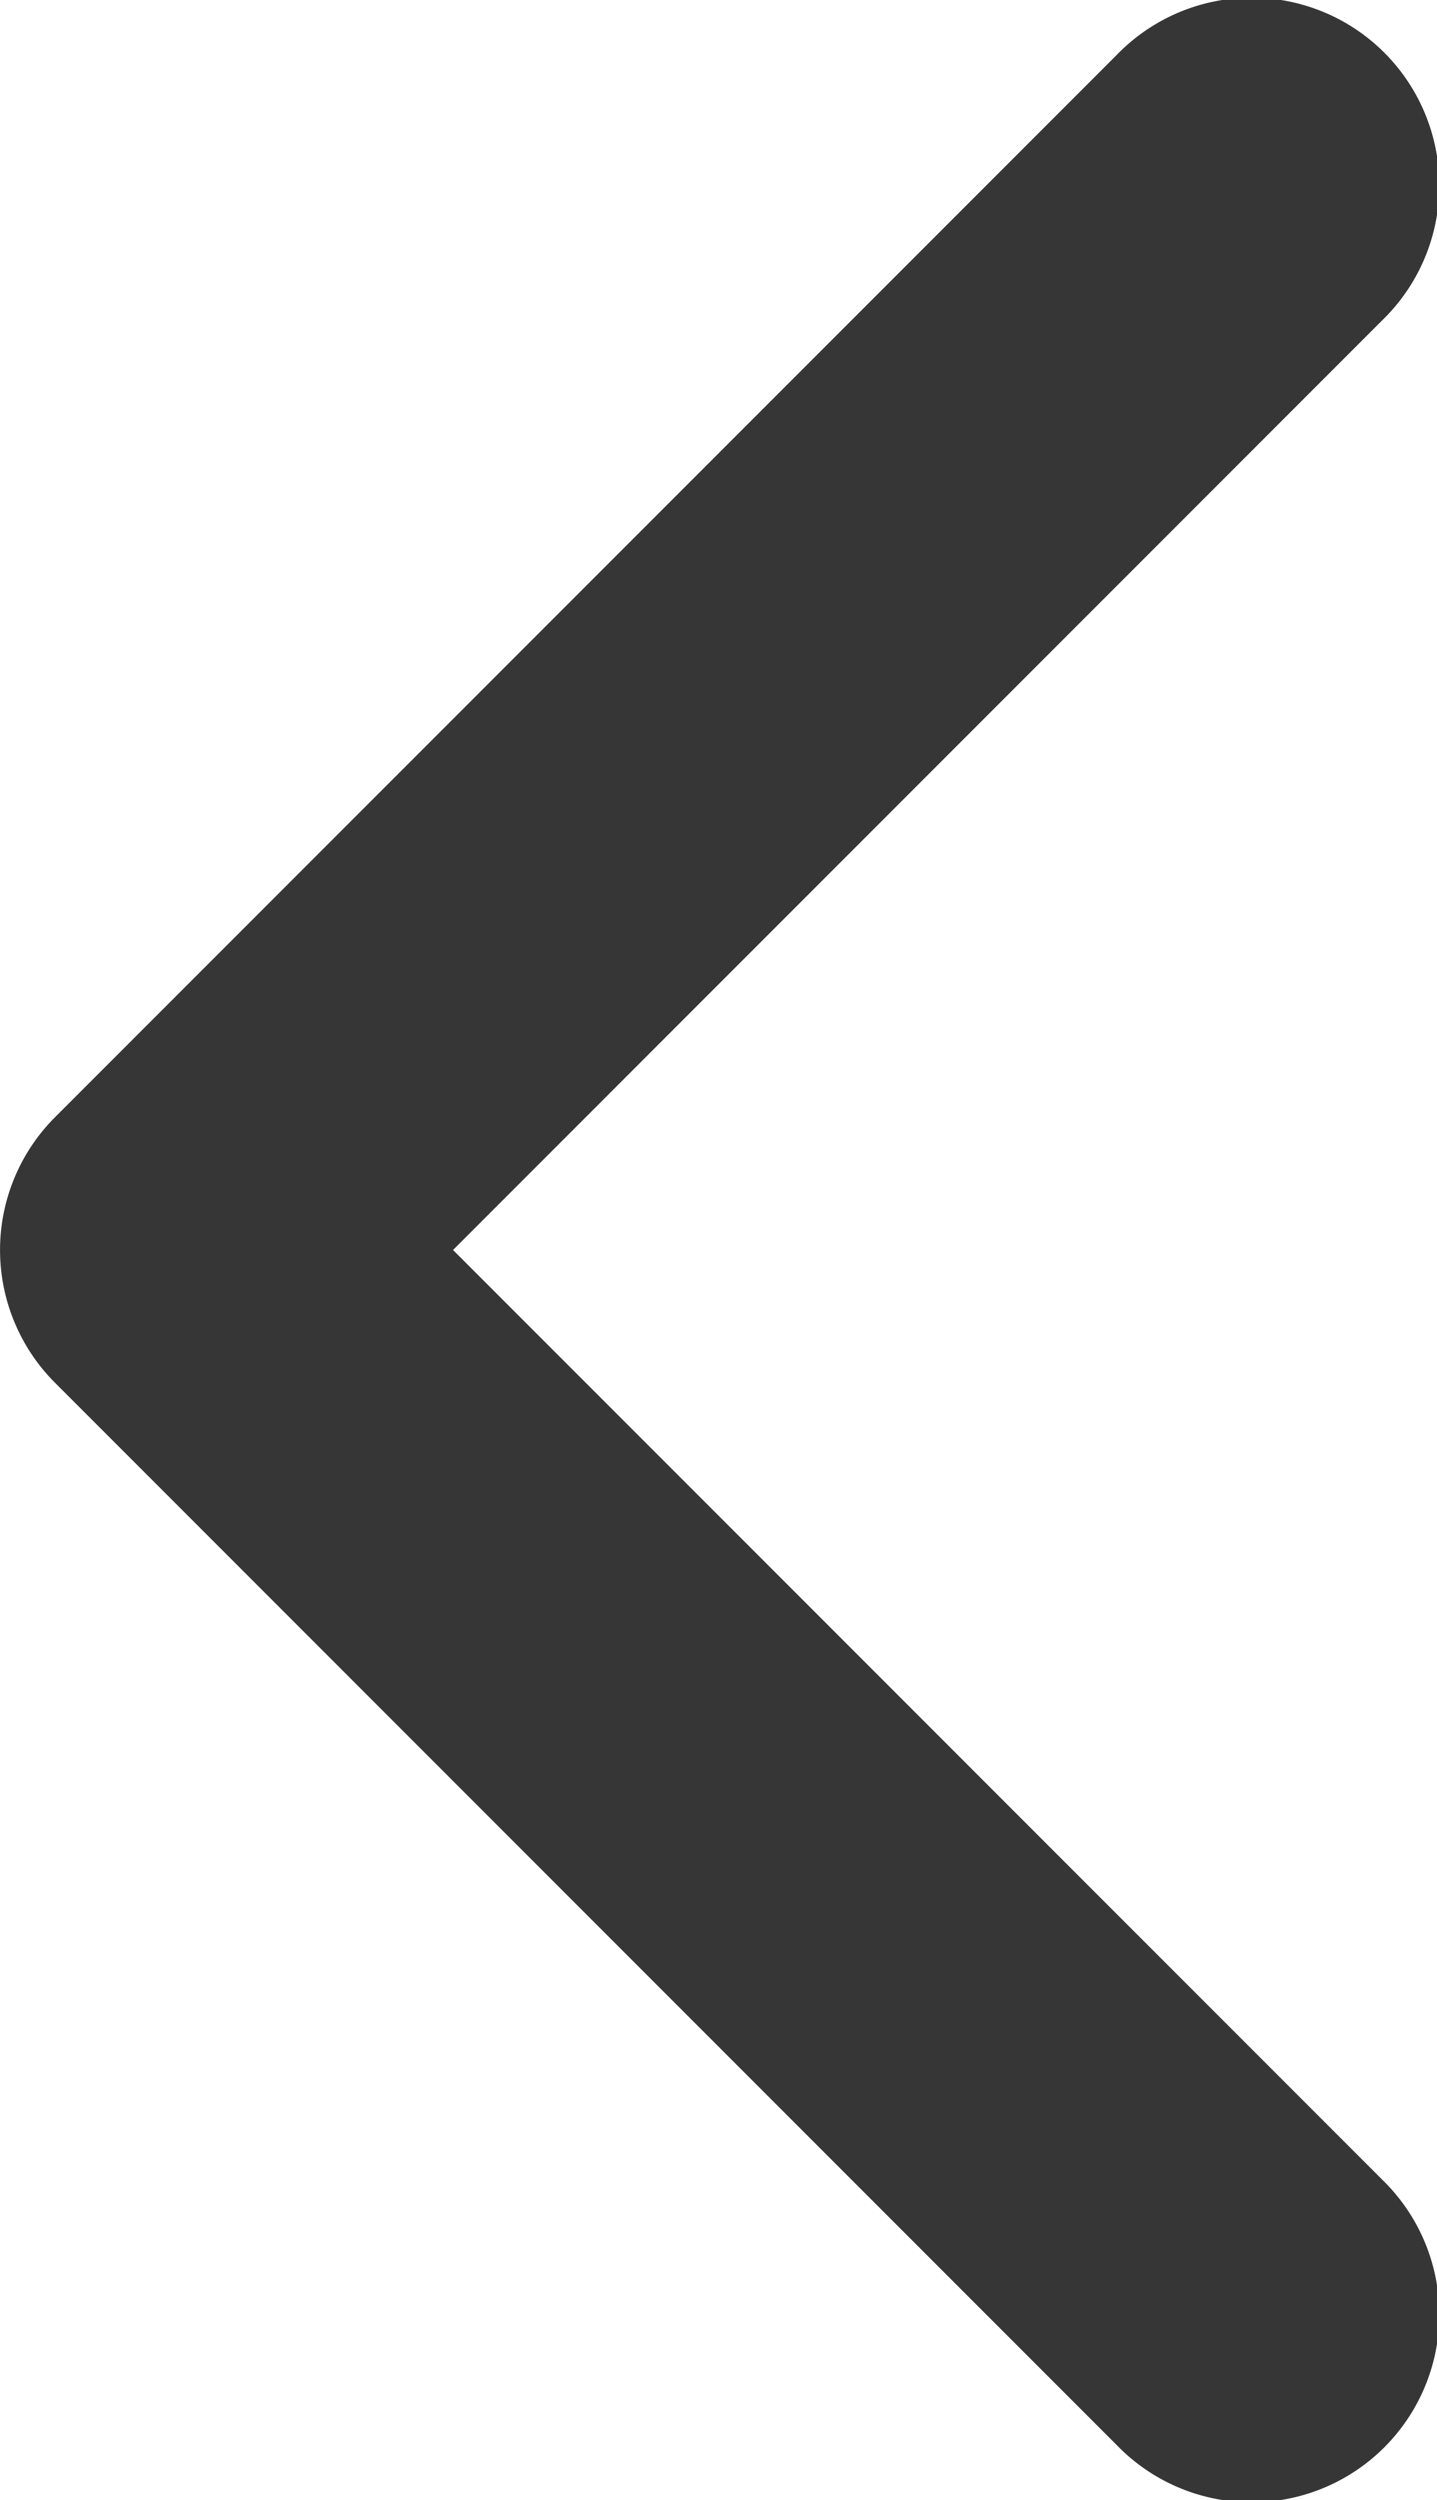 <svg xmlns="http://www.w3.org/2000/svg" width="7.657" height="13.314" viewBox="0 0 7.657 13.314">
  <path d="M5.314,7.071.364,2.121A1,1,0,1,1,1.778.707L7.435,6.364a1,1,0,0,1,0,1.414L1.778,13.435A1,1,0,1,1,.364,12.021l4.95-4.95Z" transform="translate(7.728 13.728) rotate(180)" fill="#363636"/>
</svg>